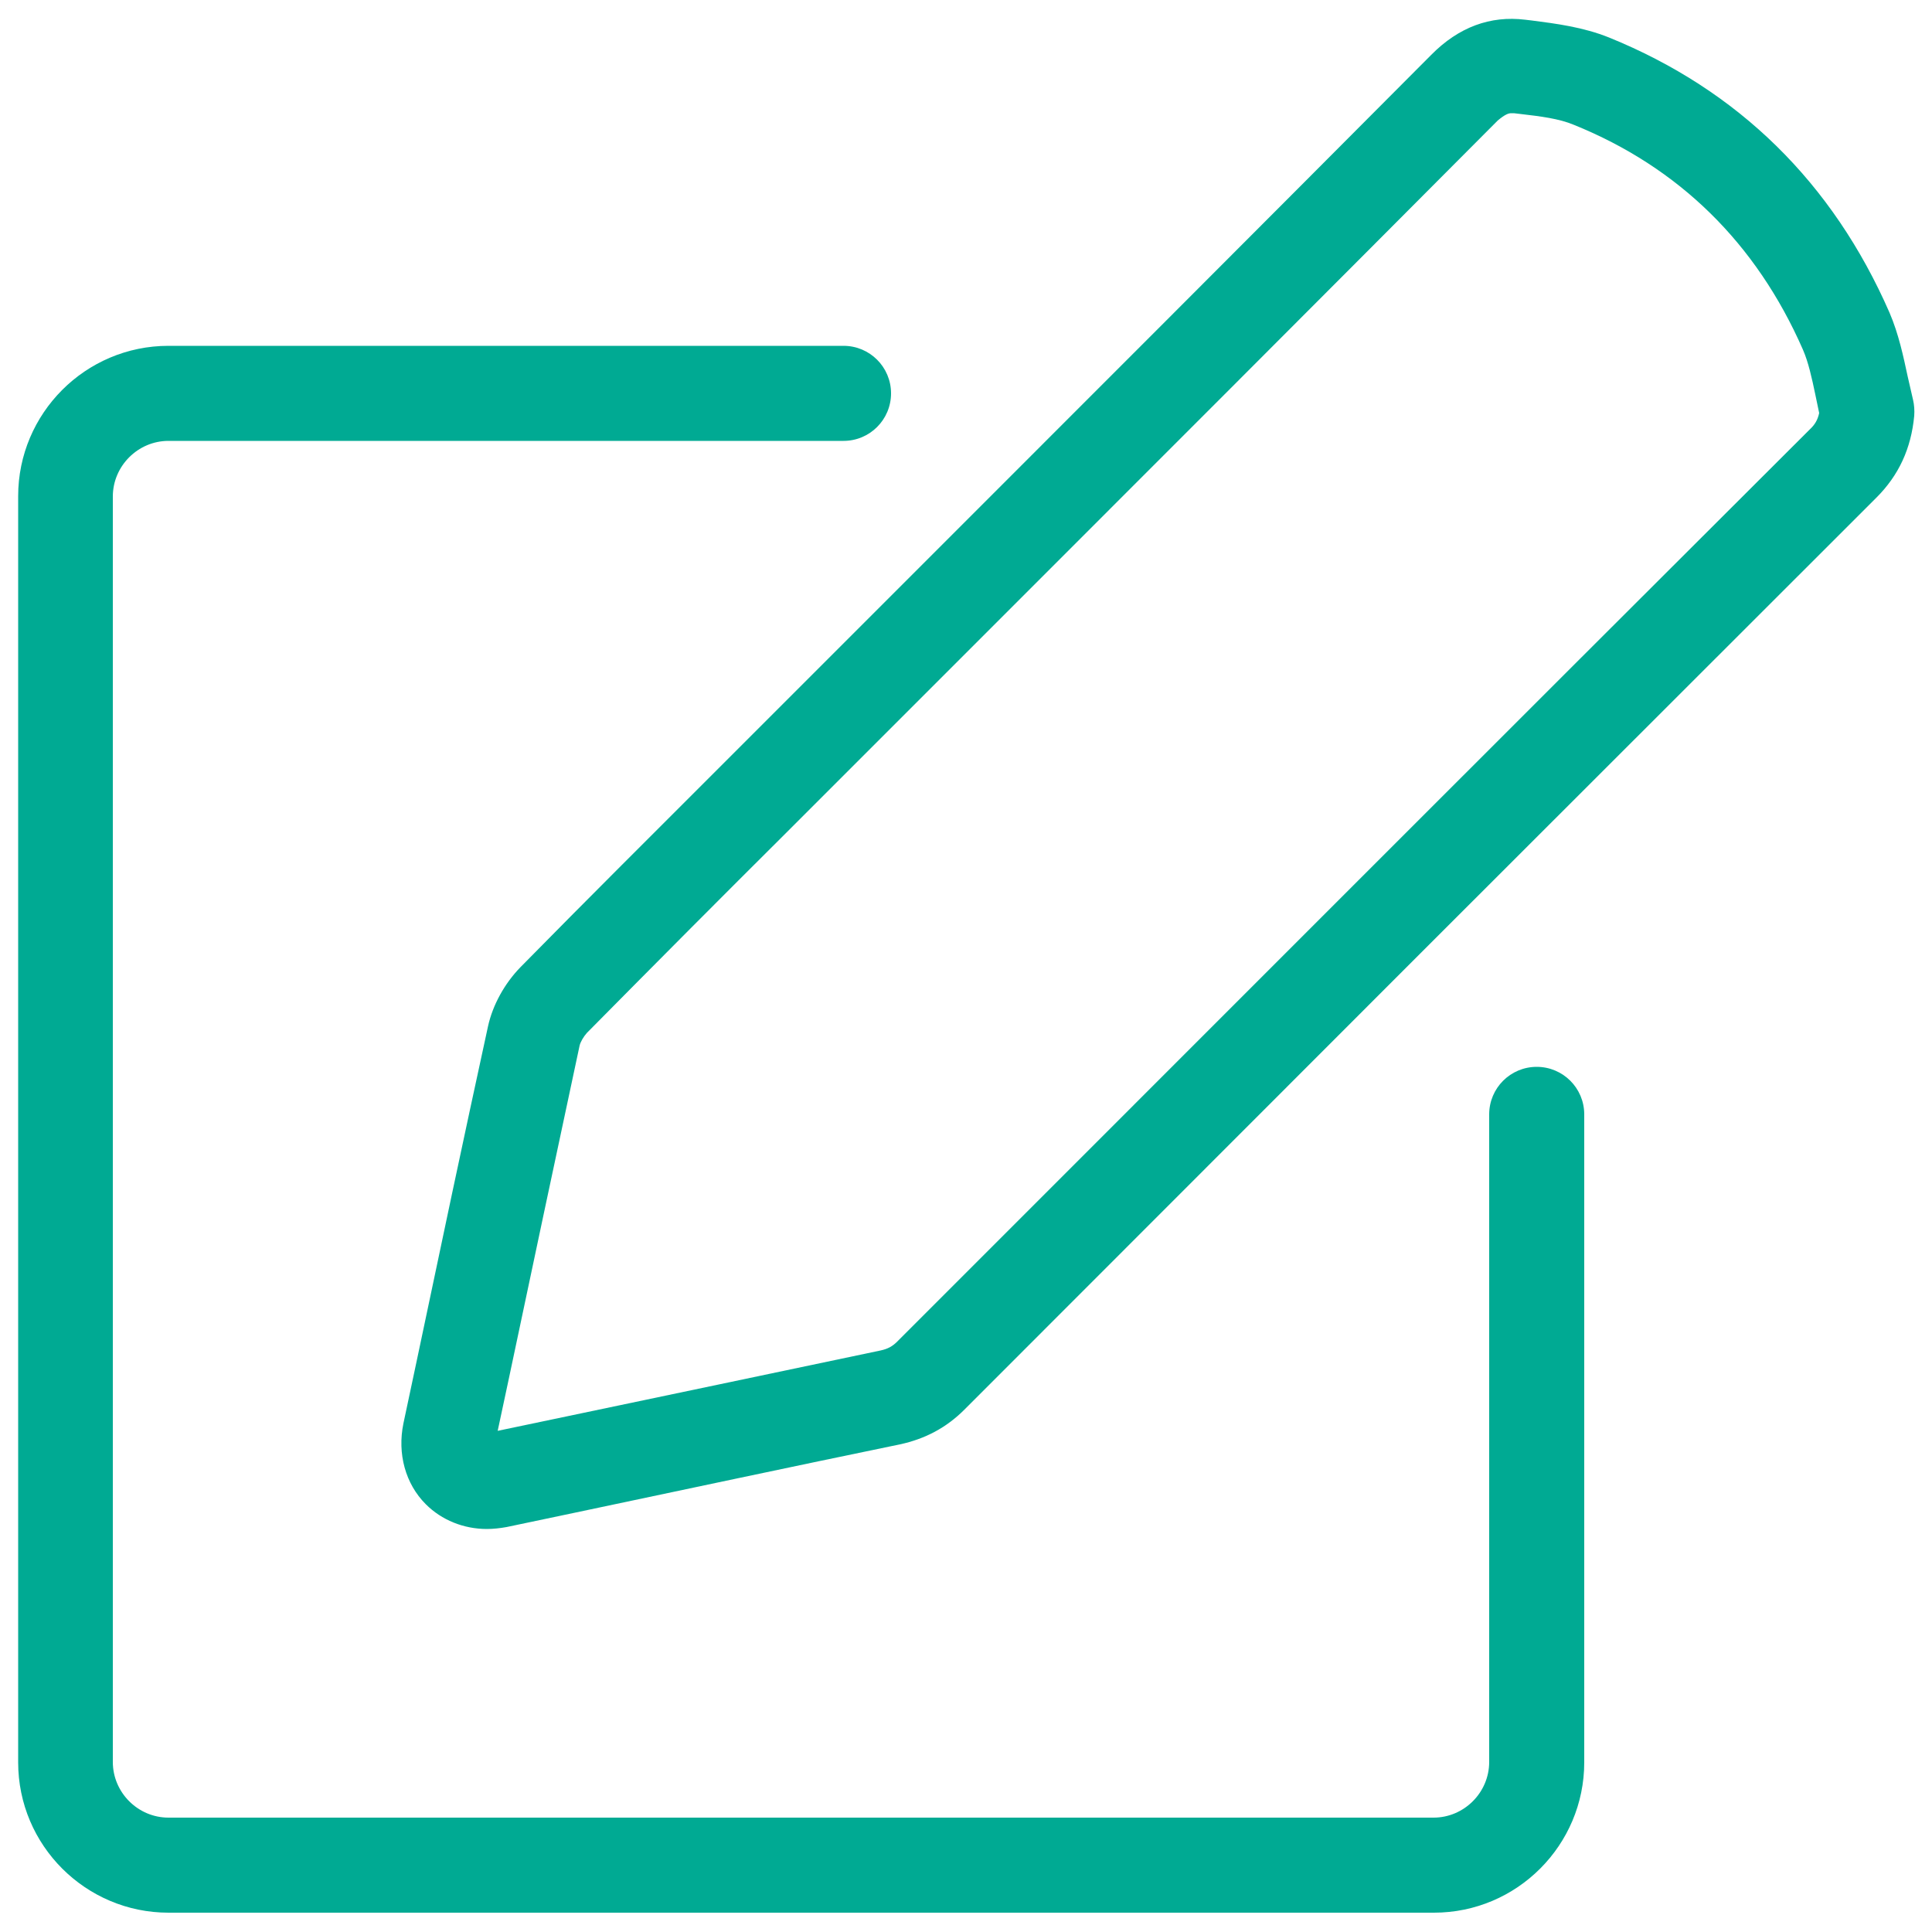 <?xml version="1.0" encoding="UTF-8"?><svg id="Layer_1" xmlns="http://www.w3.org/2000/svg" viewBox="0 0 50 50"><defs><style>.cls-1{fill:#00aa93;}</style></defs><path class="cls-1" d="M23.47,15.01l-4.75,4.75c-1.75,1.75-3.51,3.5-5.25,5.27-.41,.42-.72,.98-.84,1.53-.63,2.89-1.24,5.78-1.85,8.68l-.34,1.6c-.16,.78,.05,1.56,.58,2.09,.41,.41,.98,.64,1.58,.64,.17,0,.34-.02,.51-.05l1.76-.37c2.8-.59,5.61-1.19,8.42-1.77,.65-.14,1.2-.43,1.67-.9,7.87-7.88,15.73-15.74,23.6-23.6,.58-.58,.9-1.27,.98-2.12,.01-.14,0-.28-.03-.41-.05-.2-.09-.41-.14-.61-.11-.51-.23-1.09-.47-1.65h0c-1.47-3.36-3.91-5.76-7.26-7.12-.67-.27-1.38-.36-2-.44l-.17-.02c-.9-.11-1.72,.19-2.43,.91-4.5,4.52-9.04,9.06-13.56,13.58ZM39.13,2.93h.05l.17,.02c.52,.06,1,.12,1.38,.28,2.72,1.1,4.72,3.06,5.93,5.82,.14,.32,.23,.73,.32,1.16,.03,.16,.07,.32,.1,.48-.04,.18-.11,.3-.25,.43-7.88,7.86-15.74,15.73-23.61,23.6-.13,.13-.25,.19-.43,.23-2.81,.59-5.61,1.18-8.43,1.77l-1.48,.31,.28-1.31c.61-2.88,1.22-5.77,1.84-8.66,.02-.09,.1-.23,.19-.33,1.74-1.76,3.48-3.51,5.23-5.25l4.75-4.75c4.53-4.53,9.07-9.07,13.59-13.61,.19-.16,.28-.19,.35-.19Z"/><path class="cls-1" d="M4.36,11.41H21.83c.68,0,1.23-.55,1.23-1.23s-.55-1.23-1.23-1.23H4.36c-2.15,0-3.89,1.75-3.89,3.89V45.61c0,2.15,1.75,3.89,3.89,3.89H37.11c2.15,0,3.89-1.75,3.89-3.89V28.84c0-.68-.55-1.23-1.23-1.23s-1.23,.55-1.23,1.23v16.76c0,.79-.65,1.44-1.44,1.44H4.36c-.79,0-1.44-.65-1.44-1.44V12.85c0-.79,.65-1.44,1.44-1.44Z"/></svg>